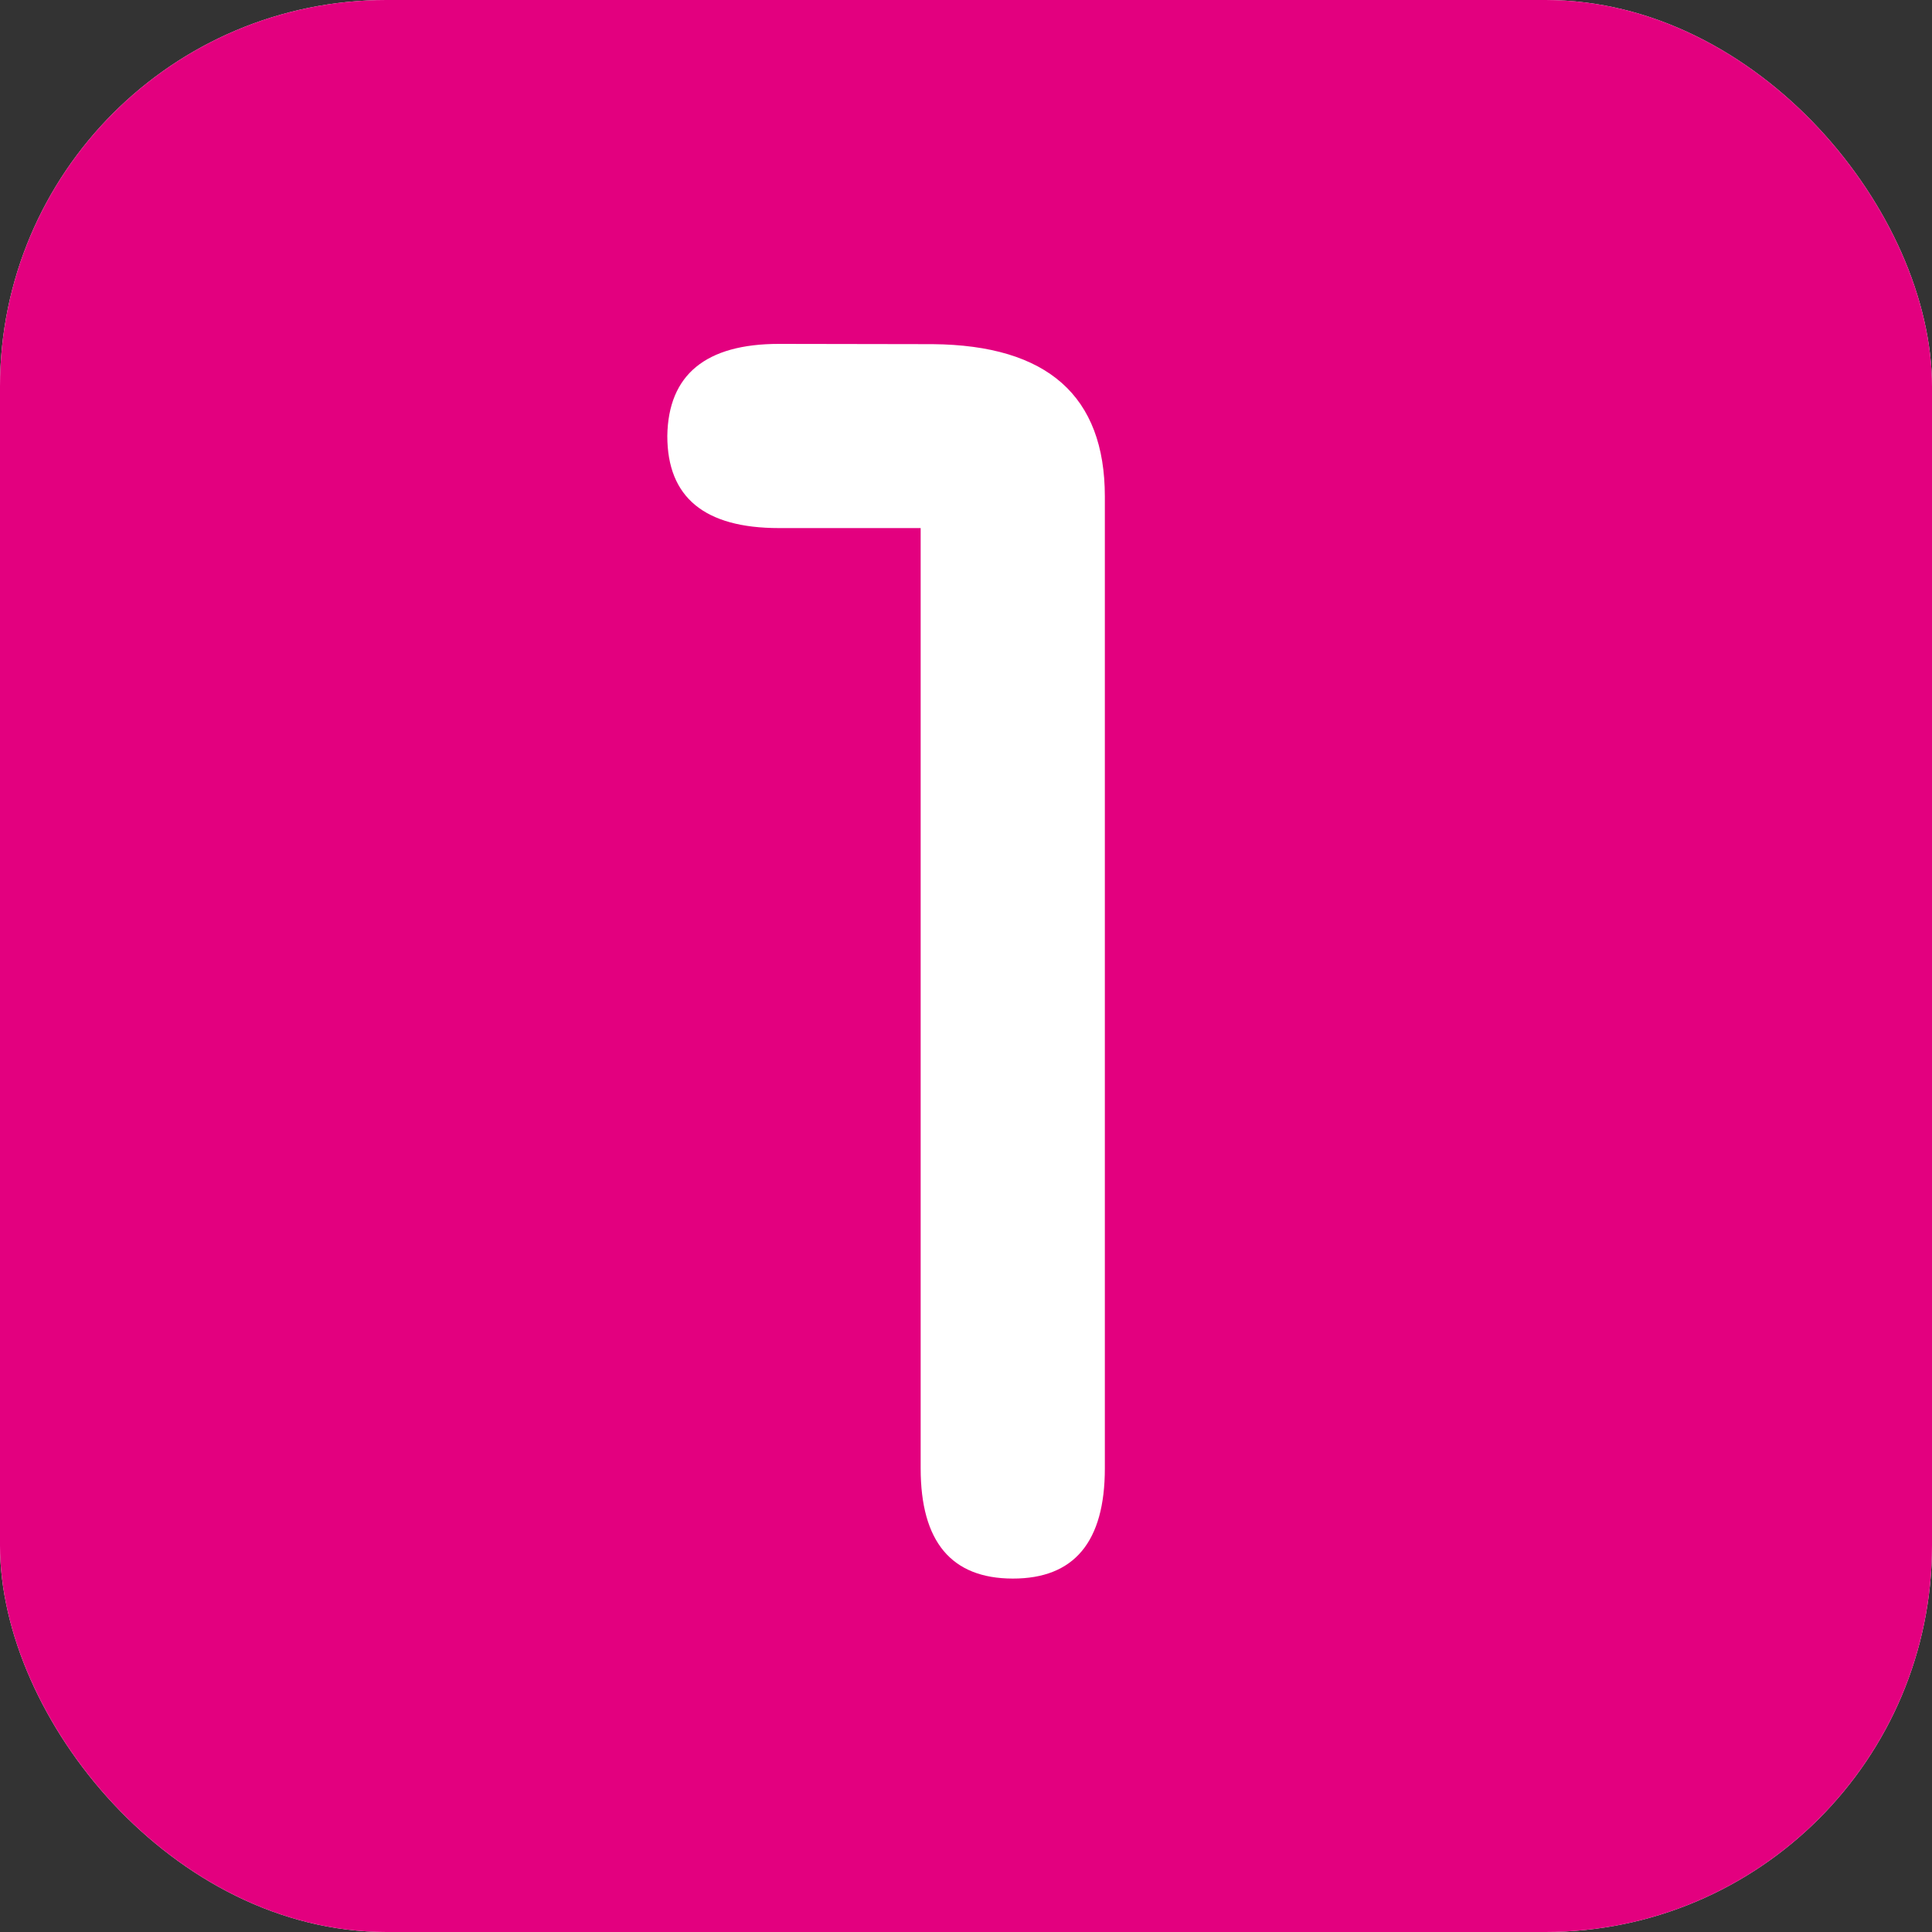 <svg xmlns="http://www.w3.org/2000/svg" viewBox="0 0 150 150"><rect x="0" y="0" width="150" height="150" fill="#333333" stroke="none"/><defs><style>.cls-1{fill:#fff;}.cls-2{fill:#e3007f;}</style></defs><g id="ffffff"><rect class="cls-1" width="150" height="150" rx="30"/></g><g id="e3007f"><rect class="cls-2" width="150" height="150" rx="30"/></g><g id="_1" data-name="1"><path class="cls-1" d="M72.42,26.72q13.36.12,13.36,11.83V114q0,8.57-7.15,8.56T71.48,114V41h-11q-8.67,0-8.67-7.15c.07-4.77,3-7.15,8.67-7.15Z" transform="translate(0 0)"/></g></svg>